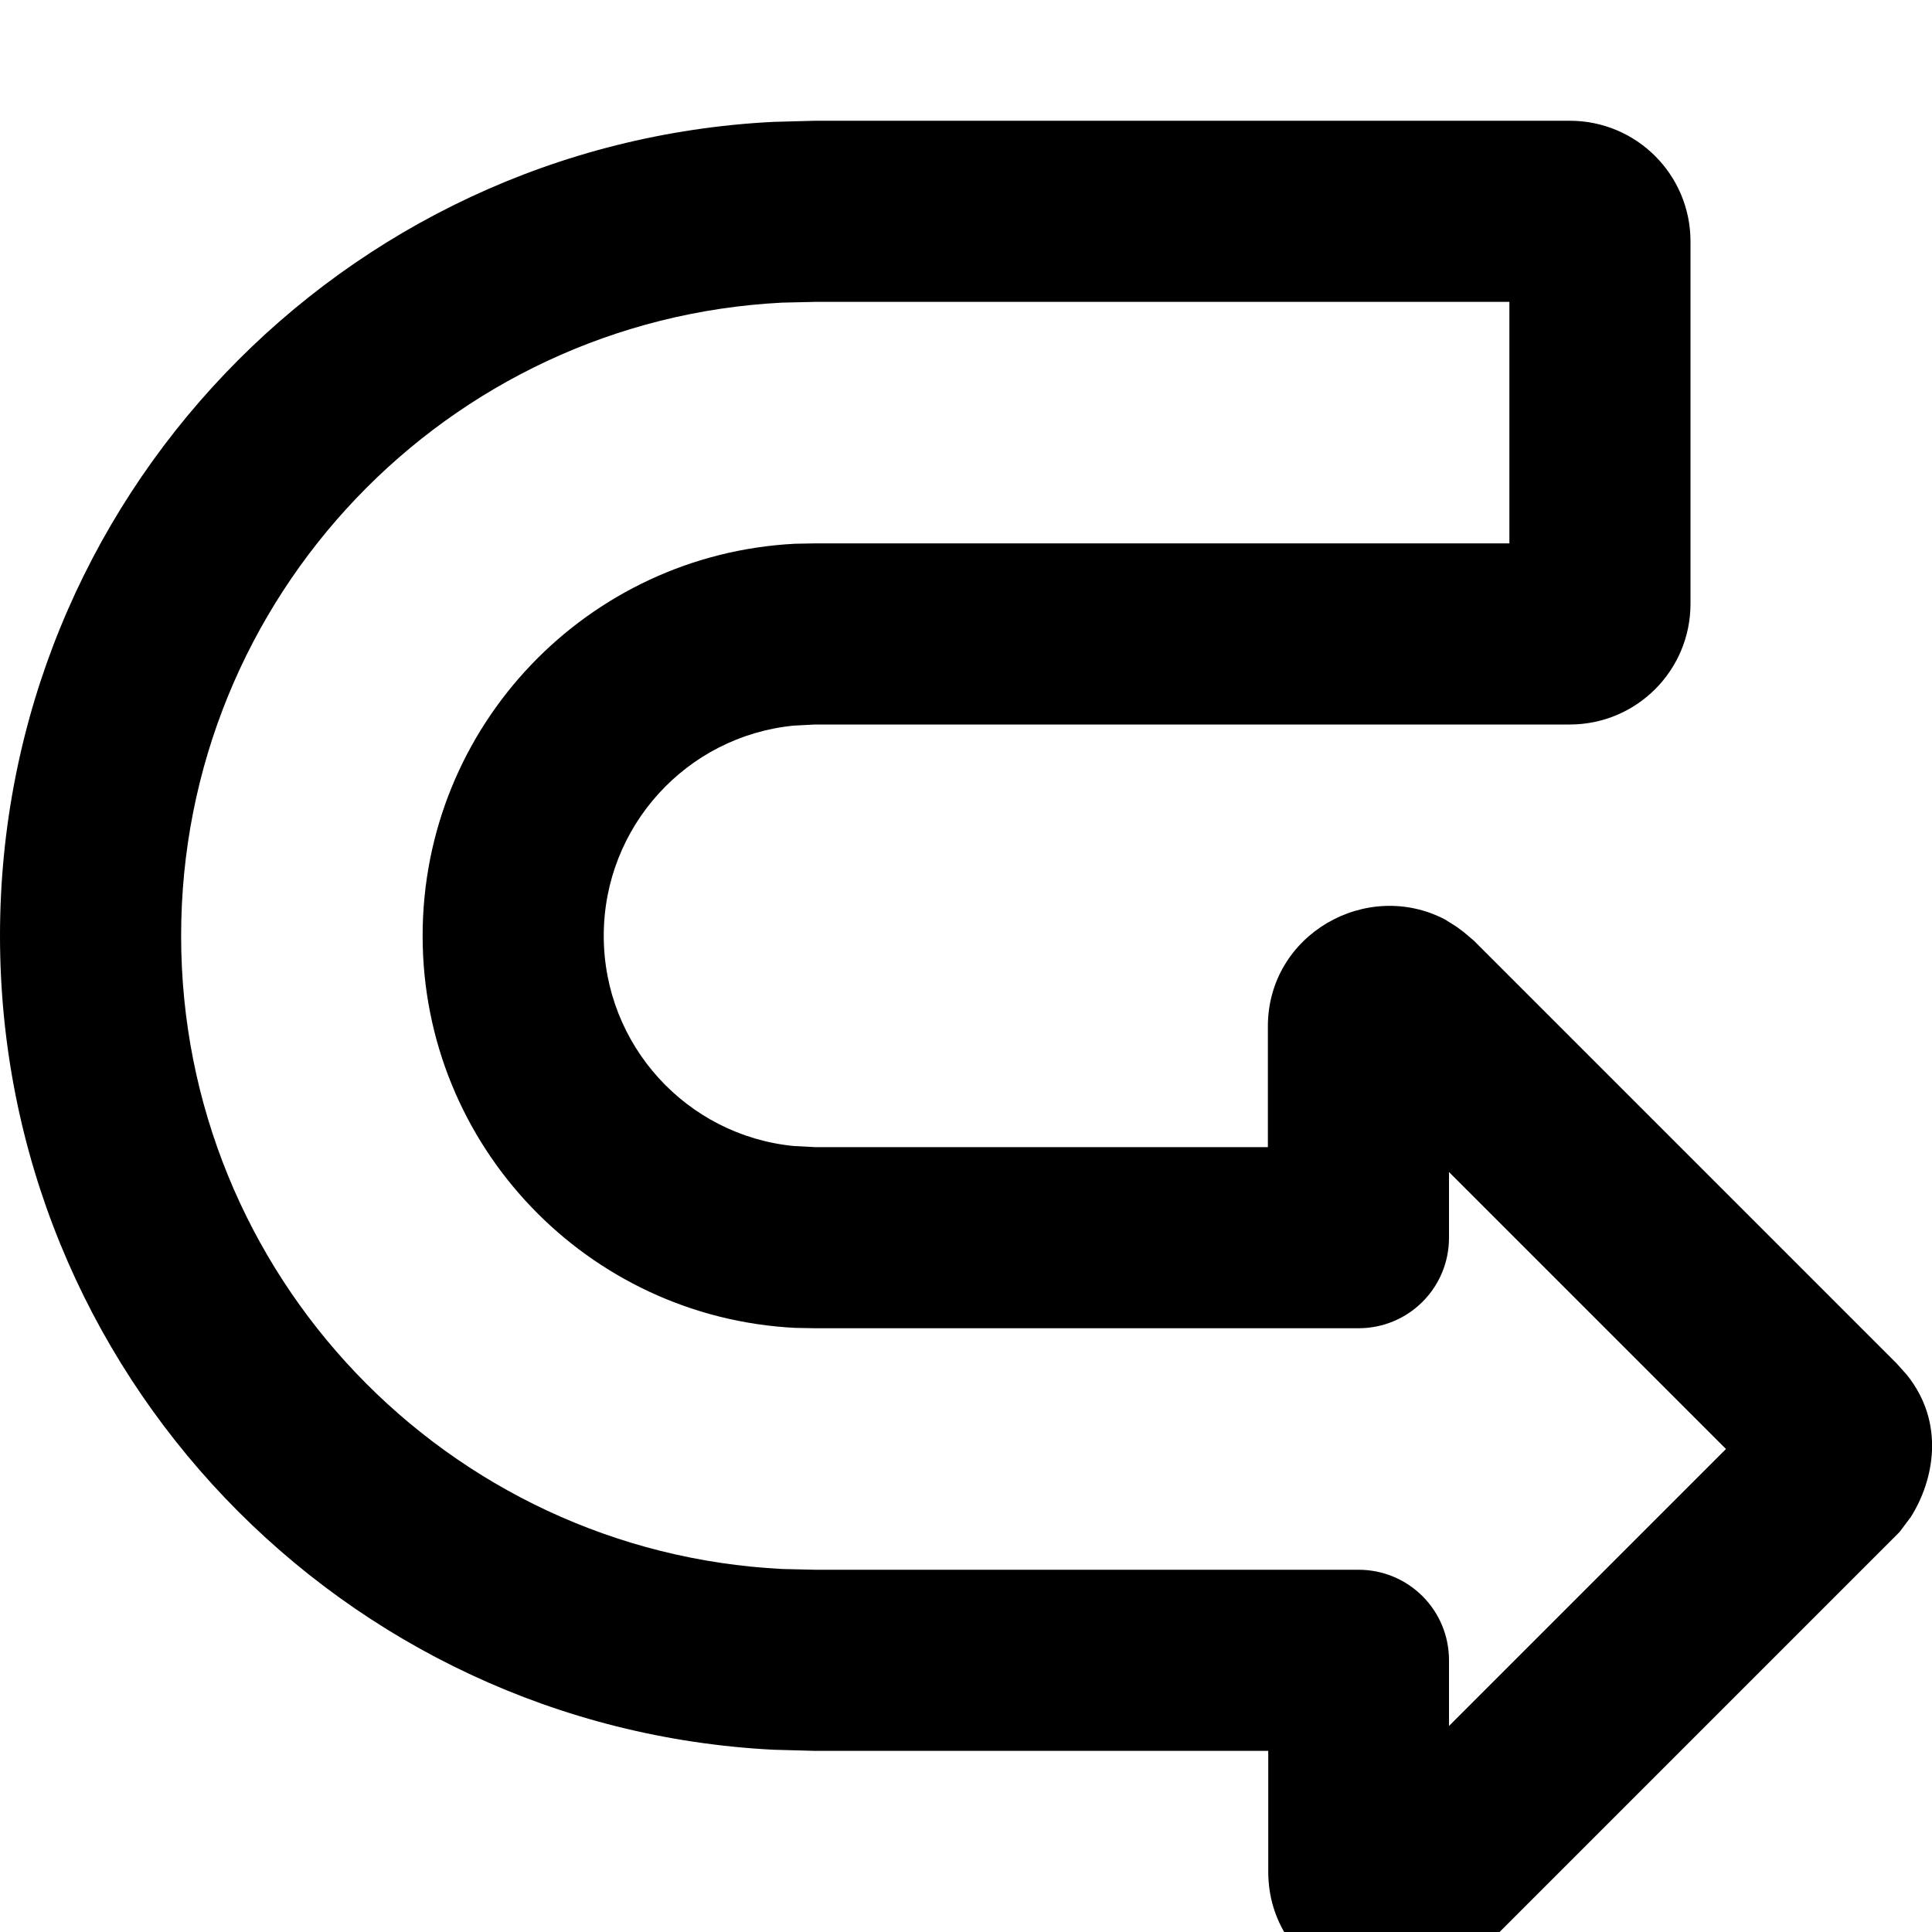 <svg xmlns="http://www.w3.org/2000/svg" viewBox="0 0 512 512"><!--! Font Awesome Pro 7.0.0 by @fontawesome - https://fontawesome.com License - https://fontawesome.com/license (Commercial License) Copyright 2025 Fonticons, Inc. --><path fill="currentColor" d="M505.3 364.3c10.3 12.8 7.2 28 1.1 37.7l-3 4-1 1-111.7 111.7 0 0-3.9 3.3c-20.3 14.8-50.7 .6-50.7-26l0-32-120 0-11.1-.3C90.8 457.9 0 363.6 0 248S90.8 38.1 204.9 32.3L216 32 416 32c17.7 0 32 14.3 32 32l0 96c0 17.7-14.3 32-32 32l-200 0-5.7 .3C182 195.1 160 219 160 248s22 52.9 50.3 55.7l5.7 .3 120 0 0-32c0-24.4 26.2-39.2 47-28.3l3 1.9 1.9 1.4 2.7 2.3 112 112 2.6 2.9zM384 310.6l0 17.4c0 13.3-10.7 24-24 24l-144 0-5.3-.1c-55-2.8-98.7-48.2-98.7-103.9s43.7-101.1 98.7-103.9l5.3-.1 184 0 0-64-184 0-8.7 .2C118.6 84.7 48 158.1 48 248s70.6 163.3 159.3 167.8l8.7 .2 144 0c13.3 0 24 10.7 24 24l0 17.4 73.4-73.4-73.4-73.4z"/></svg>
